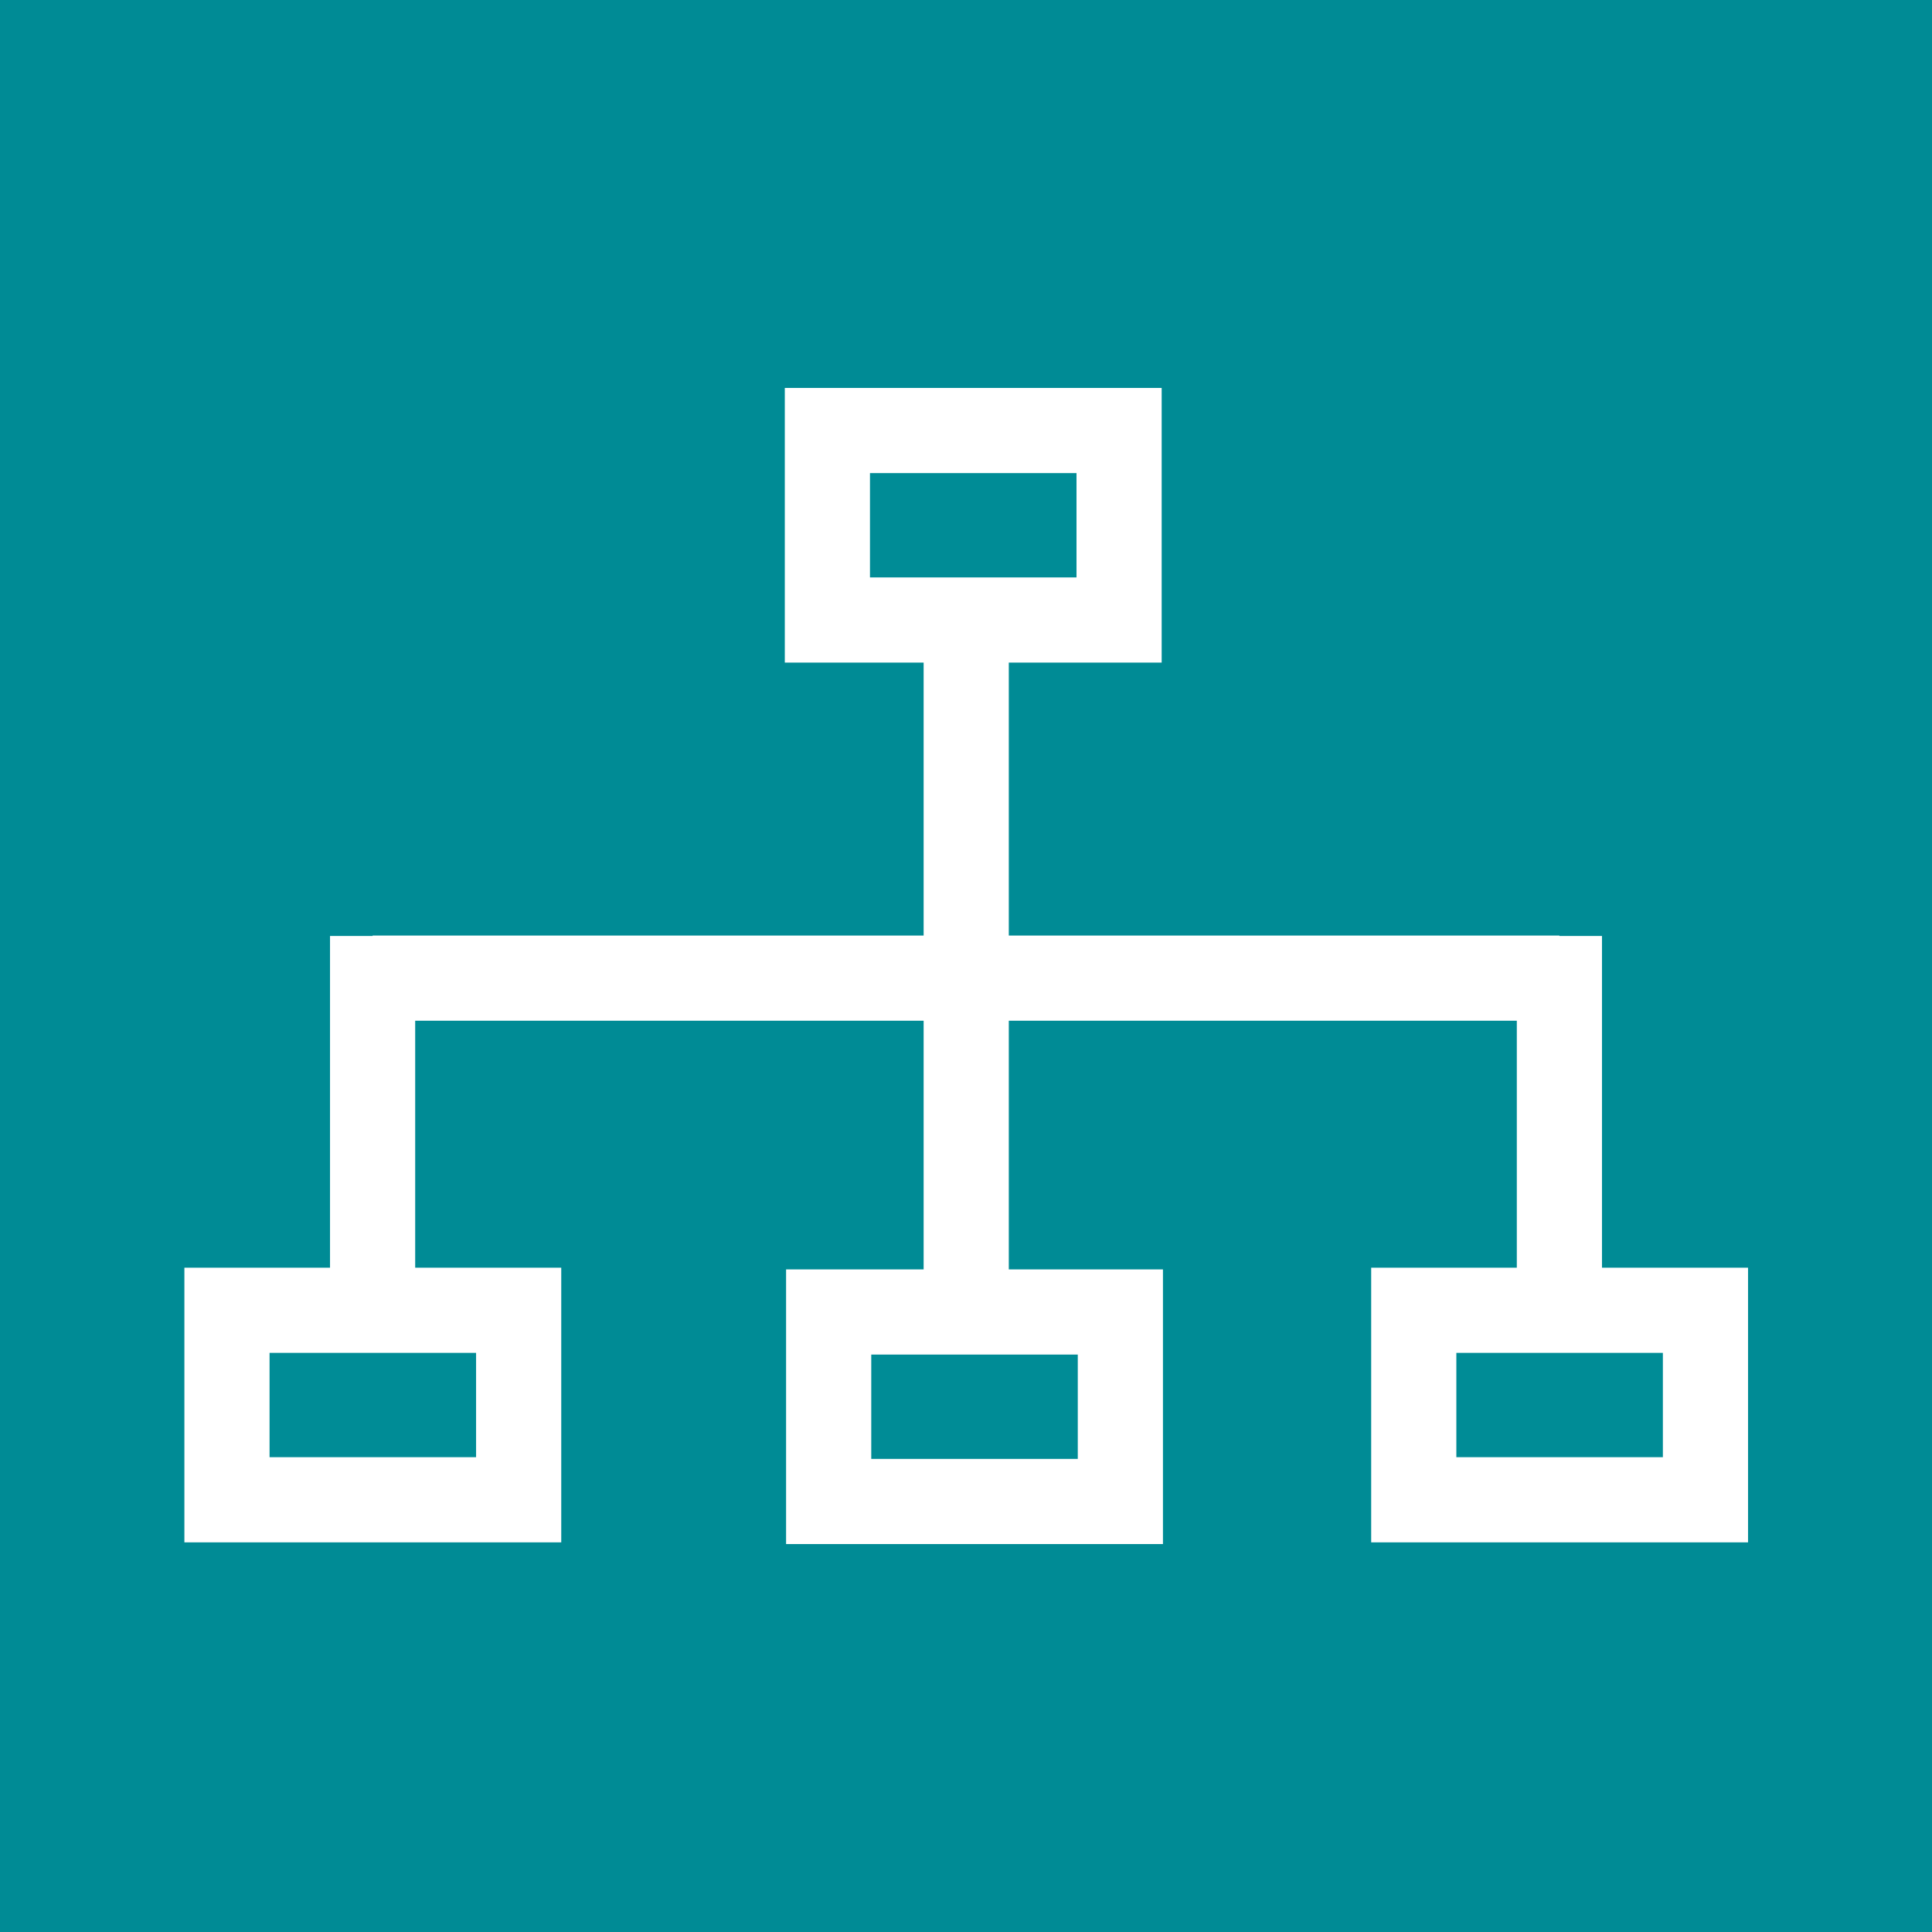 <svg id="Layer_1" data-name="Layer 1" xmlns="http://www.w3.org/2000/svg" viewBox="0 0 45.37 45.37"><defs><style>.cls-1{fill:#008b95;}.cls-2{fill:#008c96;stroke:#fff;stroke-miterlimit:10;stroke-width:2px;}</style></defs><title>drjennymeyer_icons</title><rect class="cls-1" width="45.37" height="45.37"/><rect class="cls-2" x="19.43" y="10.11" width="6.85" height="4.45"/><rect class="cls-2" x="19.46" y="30.81" width="6.85" height="4.45"/><rect class="cls-2" x="33.2" y="30.77" width="6.85" height="4.45"/><rect class="cls-2" x="5.33" y="30.77" width="6.85" height="4.45"/><line class="cls-2" x1="8.75" y1="22.97" x2="36.62" y2="22.97"/><line class="cls-2" x1="22.69" y1="30.35" x2="22.69" y2="15.17"/><line class="cls-2" x1="8.75" y1="30.35" x2="8.75" y2="21.98"/><line class="cls-2" x1="36.62" y1="30.35" x2="36.62" y2="21.98"/></svg>
